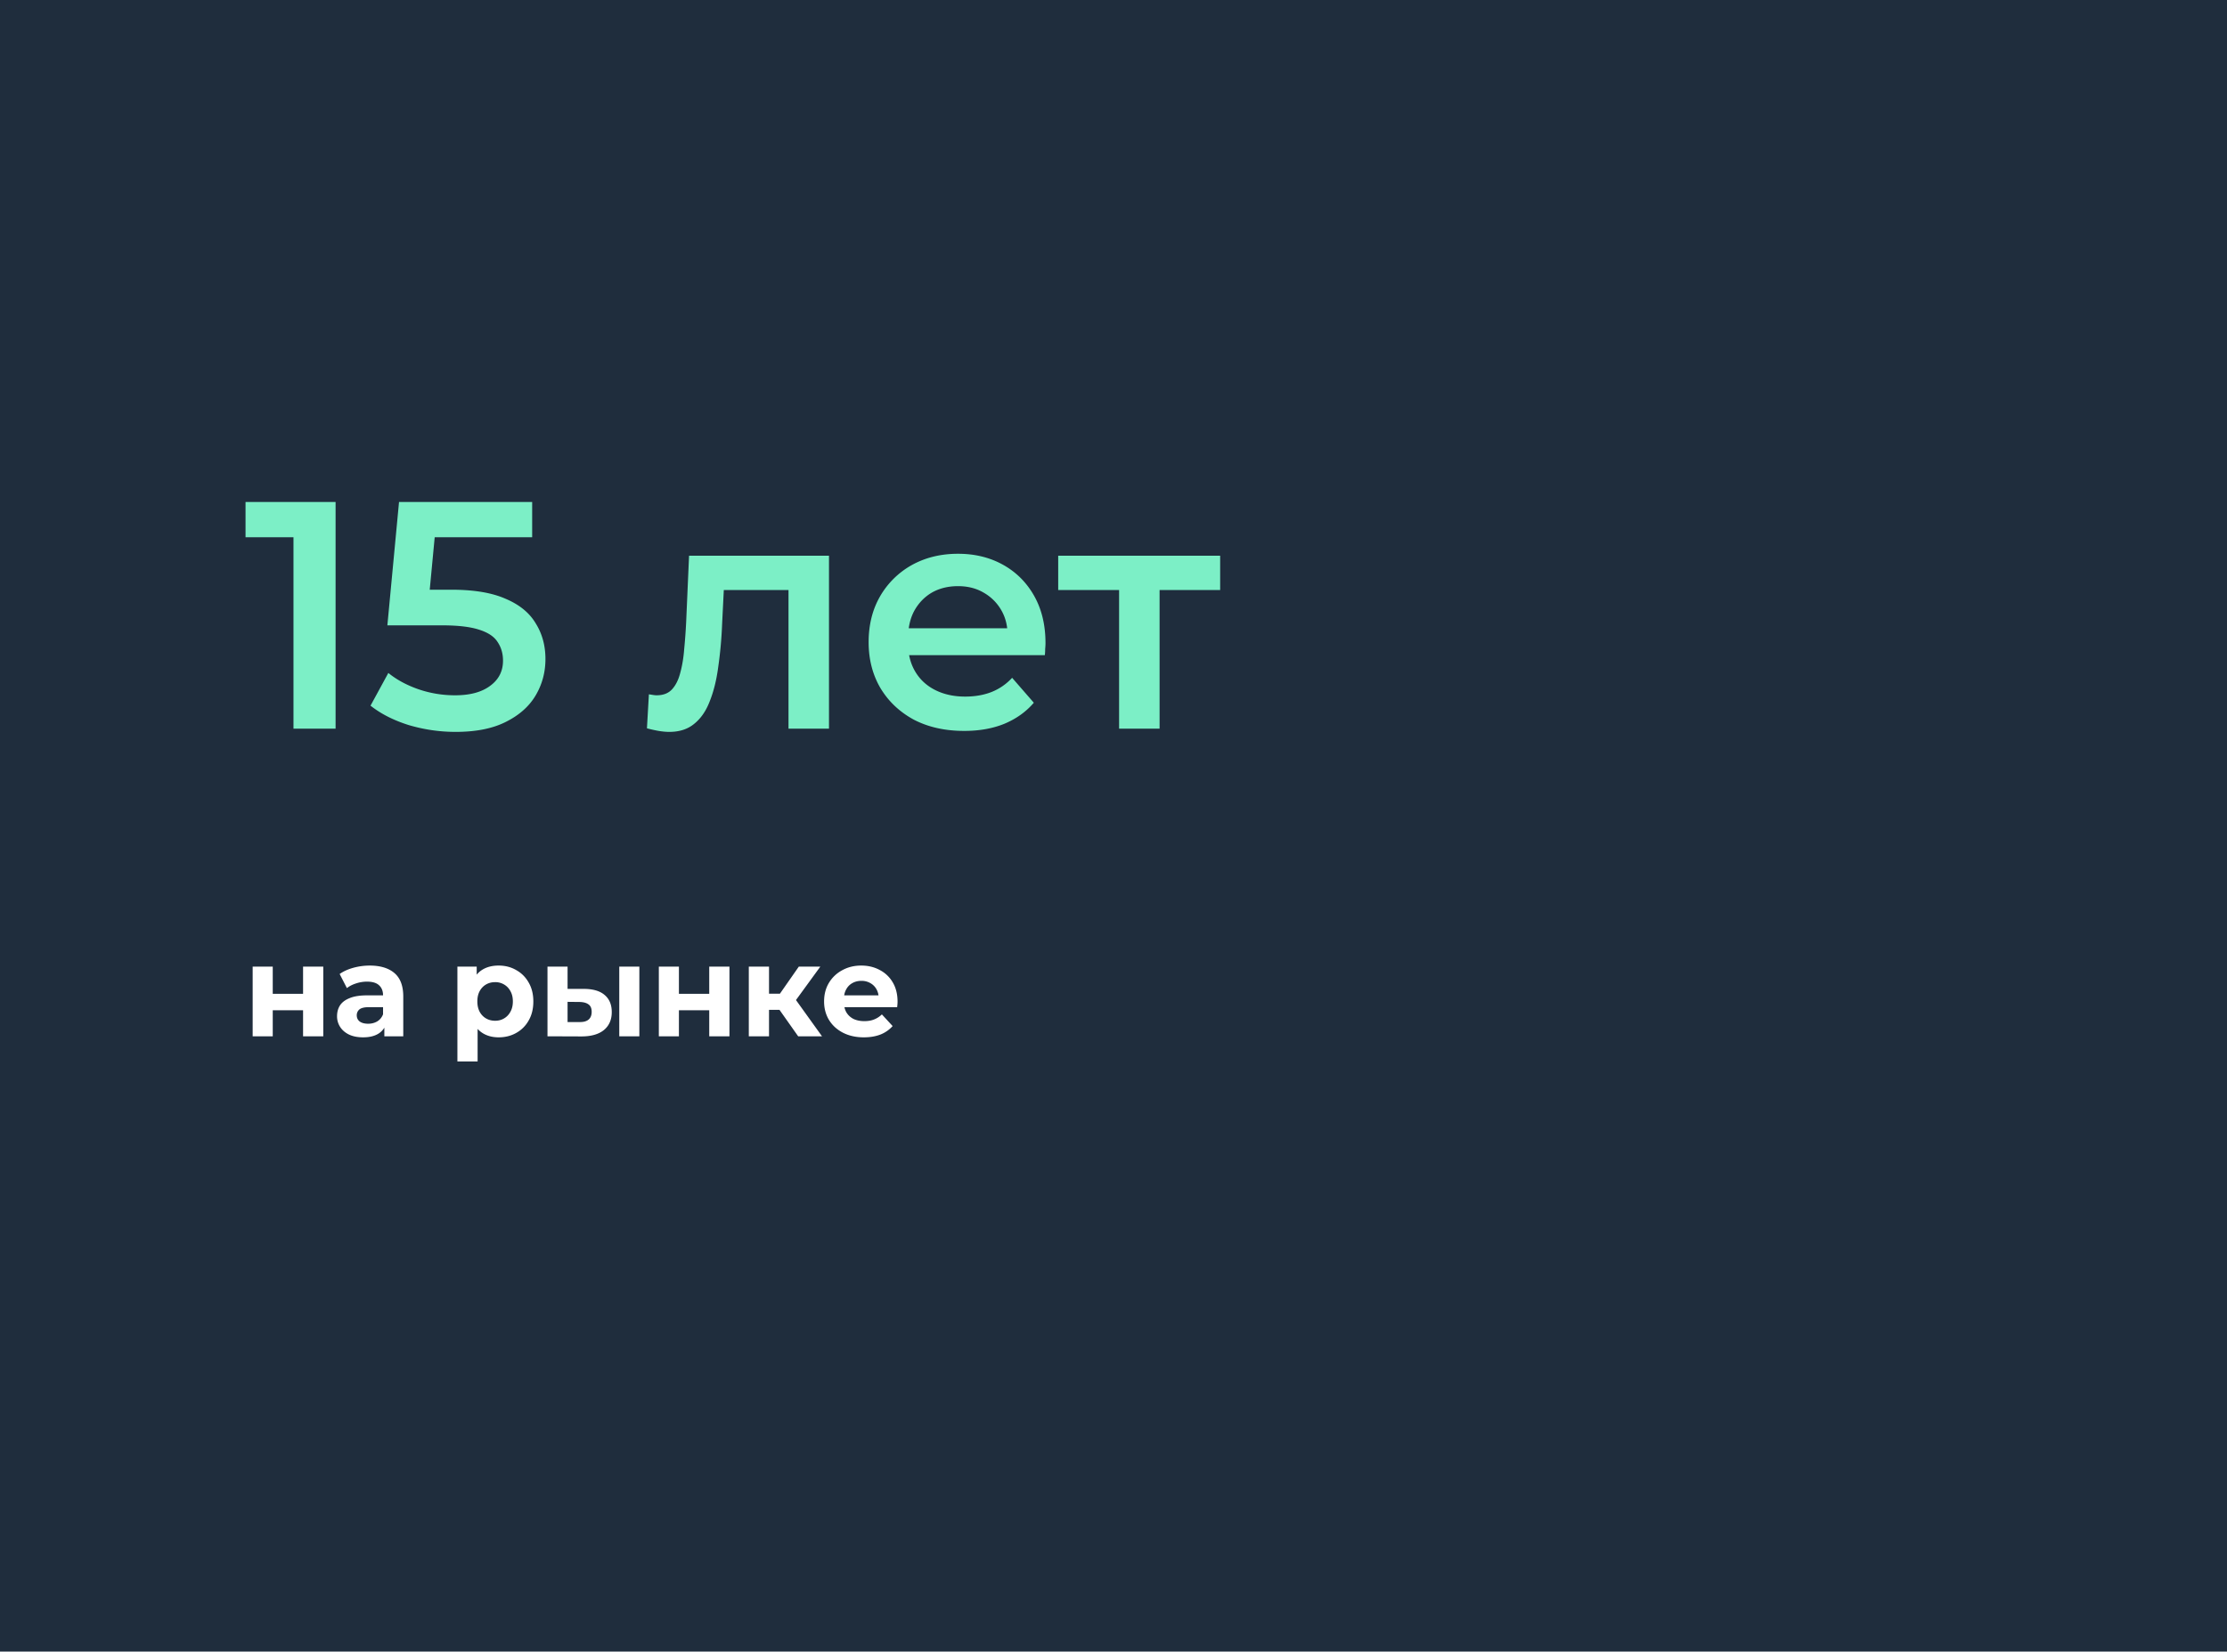 <?xml version="1.0" encoding="UTF-8"?> <svg xmlns="http://www.w3.org/2000/svg" width="275" height="204" fill="none"><path fill="#1F2D3D" d="M0 0h275v204H0z"></path><path fill="#7CEFC6" d="M36.24 90V64l2.28 2.36h-8.2V62h11.12v28zm20.034.4q-2.96 0-5.8-.84-2.8-.88-4.72-2.4l2.2-4.04q1.52 1.24 3.68 2 2.2.76 4.56.76 2.76 0 4.32-1.16 1.6-1.16 1.6-3.12 0-1.32-.68-2.32-.64-1-2.32-1.52-1.64-.52-4.52-.52h-6.76L49.274 62h16.44v4.36h-14.52l2.72-2.48-1.08 11.4-2.72-2.44h5.64q4.16 0 6.68 1.12 2.56 1.08 3.72 3.04 1.2 1.92 1.2 4.4 0 2.44-1.2 4.48t-3.68 3.28q-2.44 1.24-6.2 1.24m23.614-.44.24-4.2q.28.04.52.08t.44.04q1.24 0 1.92-.76t1-2.04q.36-1.32.48-2.92.16-1.64.24-3.28l.36-8.24h17.28V90h-5V71.52l1.16 1.36h-10.16l1.08-1.4-.28 5.64a51 51 0 0 1-.48 5.28q-.32 2.4-1.04 4.2-.68 1.8-1.92 2.8-1.2 1-3.08 1-.6 0-1.32-.12-.68-.12-1.44-.32m39.174.32q-3.56 0-6.24-1.4-2.64-1.44-4.12-3.92-1.44-2.48-1.44-5.64 0-3.2 1.4-5.64a10.34 10.34 0 0 1 3.92-3.88q2.52-1.4 5.72-1.4 3.12 0 5.56 1.36t3.84 3.84 1.4 5.84q0 .32-.04.72 0 .4-.04.76h-17.8V77.6h15.16l-1.96 1.04q.04-1.84-.76-3.24a5.8 5.8 0 0 0-2.2-2.2q-1.36-.8-3.16-.8-1.839 0-3.24.8-1.359.8-2.16 2.24-.76 1.4-.76 3.32v.8q0 1.92.88 3.4t2.48 2.28 3.68.8q1.8 0 3.24-.56a6.9 6.9 0 0 0 2.56-1.76l2.68 3.08q-1.44 1.68-3.64 2.6-2.16.88-4.96.88m19.129-.28V71.68l1.16 1.2h-8.68v-4.24h20v4.24h-8.64l1.16-1.2V90z"></path><path fill="#fff" d="M31.2 128v-8.608h2.48v3.36h3.744v-3.36h2.496V128h-2.496v-3.216H33.68V128zm16.261 0v-1.68l-.16-.368v-3.008q0-.8-.496-1.248-.48-.448-1.488-.448-.687 0-1.36.224-.655.209-1.12.576l-.896-1.744q.705-.496 1.696-.768a7.6 7.6 0 0 1 2.016-.272q1.968 0 3.056.928t1.088 2.896V128zm-2.624.128q-1.008 0-1.728-.336-.72-.352-1.104-.944a2.4 2.4 0 0 1-.384-1.328q0-.768.368-1.344.384-.576 1.2-.896.816-.336 2.128-.336h2.288v1.456H45.59q-.88 0-1.216.288a.93.93 0 0 0-.32.72q0 .48.368.768.384.272 1.04.272.624 0 1.12-.288.497-.304.72-.88l.384 1.152a2.23 2.23 0 0 1-.992 1.264q-.72.432-1.856.432m16.732 0q-1.088 0-1.904-.48t-1.28-1.456q-.448-.992-.448-2.496 0-1.52.432-2.496t1.248-1.456 1.952-.48q1.216 0 2.176.56.976.544 1.536 1.536.576.992.576 2.336 0 1.36-.576 2.352a3.94 3.94 0 0 1-1.536 1.536q-.96.544-2.176.544m-5.088 2.976v-11.712h2.384v1.76l-.048 2.56.16 2.544v4.848zm4.656-5.024q.624 0 1.104-.288.495-.288.784-.816.304-.544.304-1.28 0-.752-.304-1.28a2.06 2.06 0 0 0-.784-.816 2.1 2.1 0 0 0-1.104-.288q-.624 0-1.12.288-.495.288-.784.816-.288.528-.288 1.28 0 .736.288 1.28.288.528.784.816.495.288 1.12.288M76.47 128v-8.608h2.48V128zm-4.336-5.856q1.696.017 2.544.768.864.736.864 2.096 0 1.424-.976 2.224-.975.784-2.768.784L67.606 128v-8.608h2.48v2.752zm-.56 4.096q.72.016 1.104-.304t.384-.96-.384-.912q-.384-.288-1.104-.304l-1.488-.016v2.496zm9.782 1.76v-8.608h2.48v3.36h3.744v-3.36h2.496V128H87.58v-3.216h-3.744V128zm17.206 0-2.88-4.08 2.032-1.2 3.792 5.28zm-6.096 0v-8.608h2.496V128zm1.76-3.264v-2h3.008v2zm3.728-.752-2.336-.256 3.024-4.336h2.656zm8.72 4.144q-1.473 0-2.592-.576-1.104-.576-1.712-1.568-.609-1.008-.608-2.288 0-1.296.592-2.288a4.23 4.23 0 0 1 1.648-1.568q1.04-.576 2.352-.576 1.263 0 2.272.544a3.94 3.94 0 0 1 1.616 1.536q.591.992.592 2.384 0 .144-.016.336l-.032.336h-6.992v-1.456h5.68l-.96.432q0-.672-.272-1.168a1.93 1.93 0 0 0-.752-.768 2.14 2.14 0 0 0-1.12-.288q-.64 0-1.136.288-.48.272-.752.784-.273.496-.272 1.184v.384q0 .703.304 1.248.32.528.88.816.576.272 1.344.272.687 0 1.2-.208a2.9 2.9 0 0 0 .96-.624l1.328 1.44a3.95 3.95 0 0 1-1.488 1.04q-.897.352-2.064.352"></path></svg> 